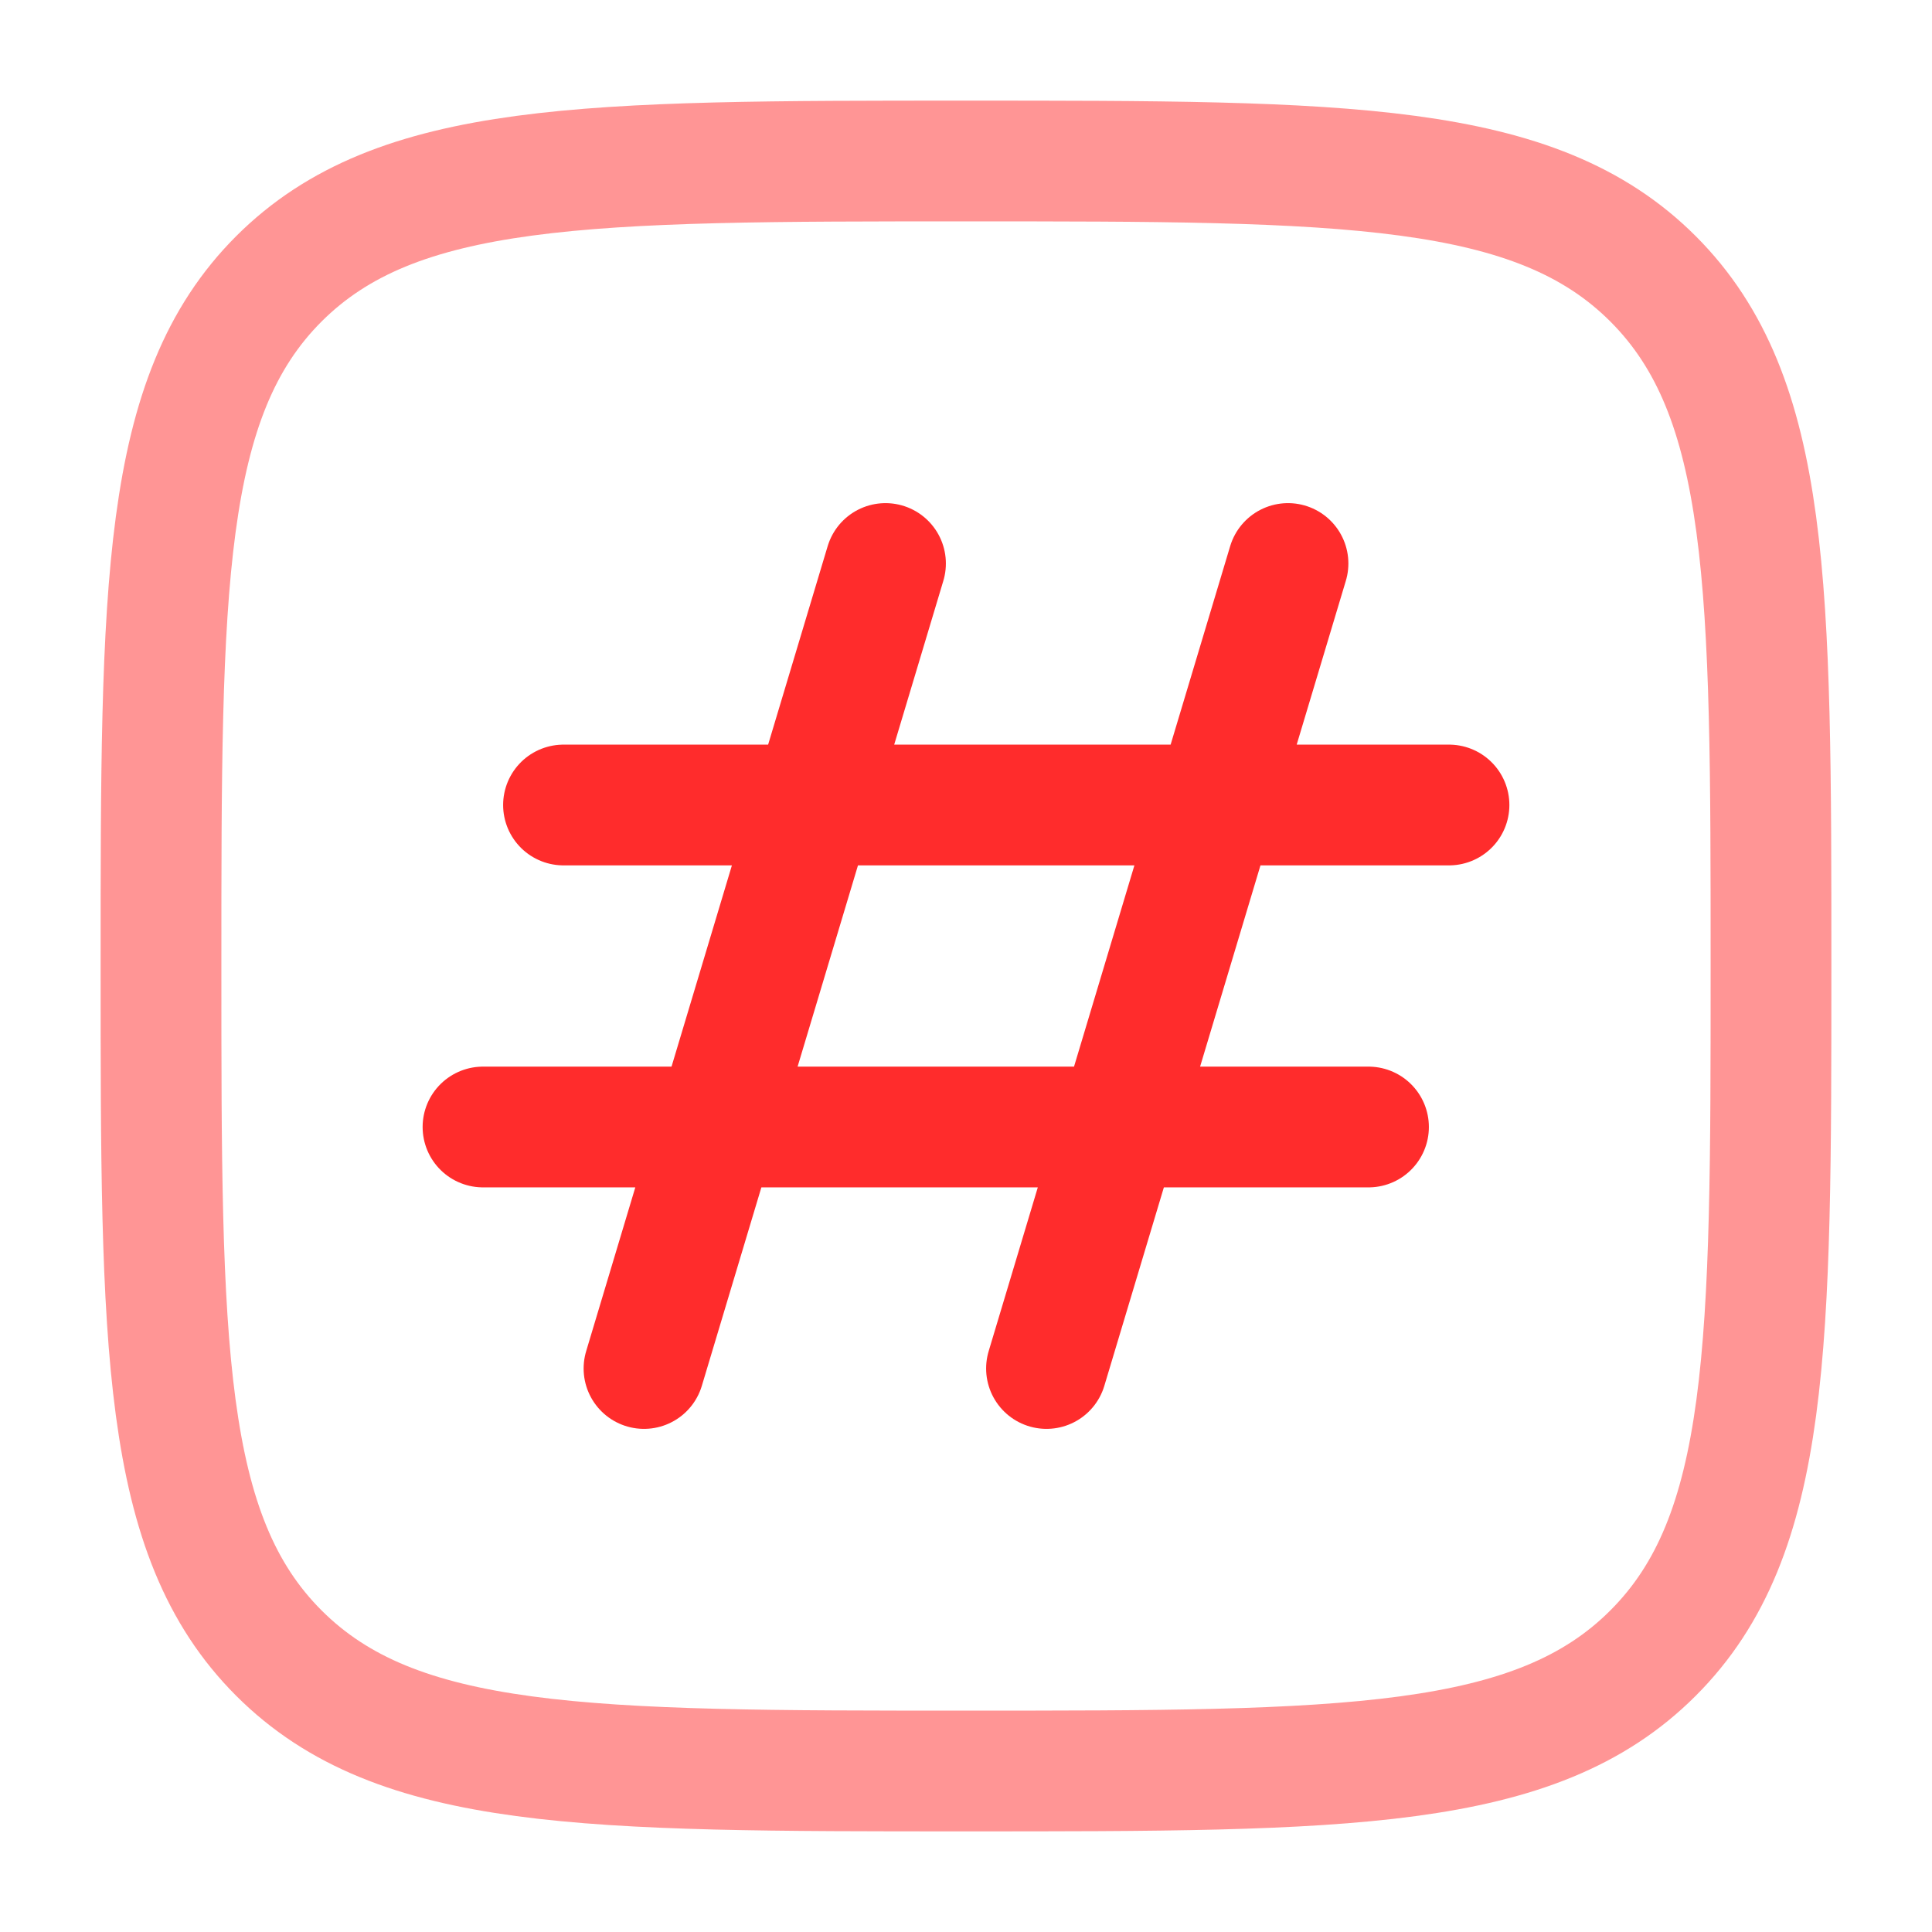 <svg xmlns="http://www.w3.org/2000/svg" width="24" height="24" viewBox="0 0 24 24">
	<g fill="none" stroke="#ff2c2c" stroke-width="1.5">
		<path stroke-linecap="round" stroke-linejoin="round" d="M11 7L8 17m8-10l-3 10m5-7H7m10 4H6" />
		<path d="M2 12c0-4.714 0-7.071 1.464-8.536C4.93 2 7.286 2 12 2s7.071 0 8.535 1.464C22 4.93 22 7.286 22 12s0 7.071-1.465 8.535C19.072 22 16.714 22 12 22s-7.071 0-8.536-1.465C2 19.072 2 16.714 2 12Z" opacity="0.5" />
	</g>
</svg>